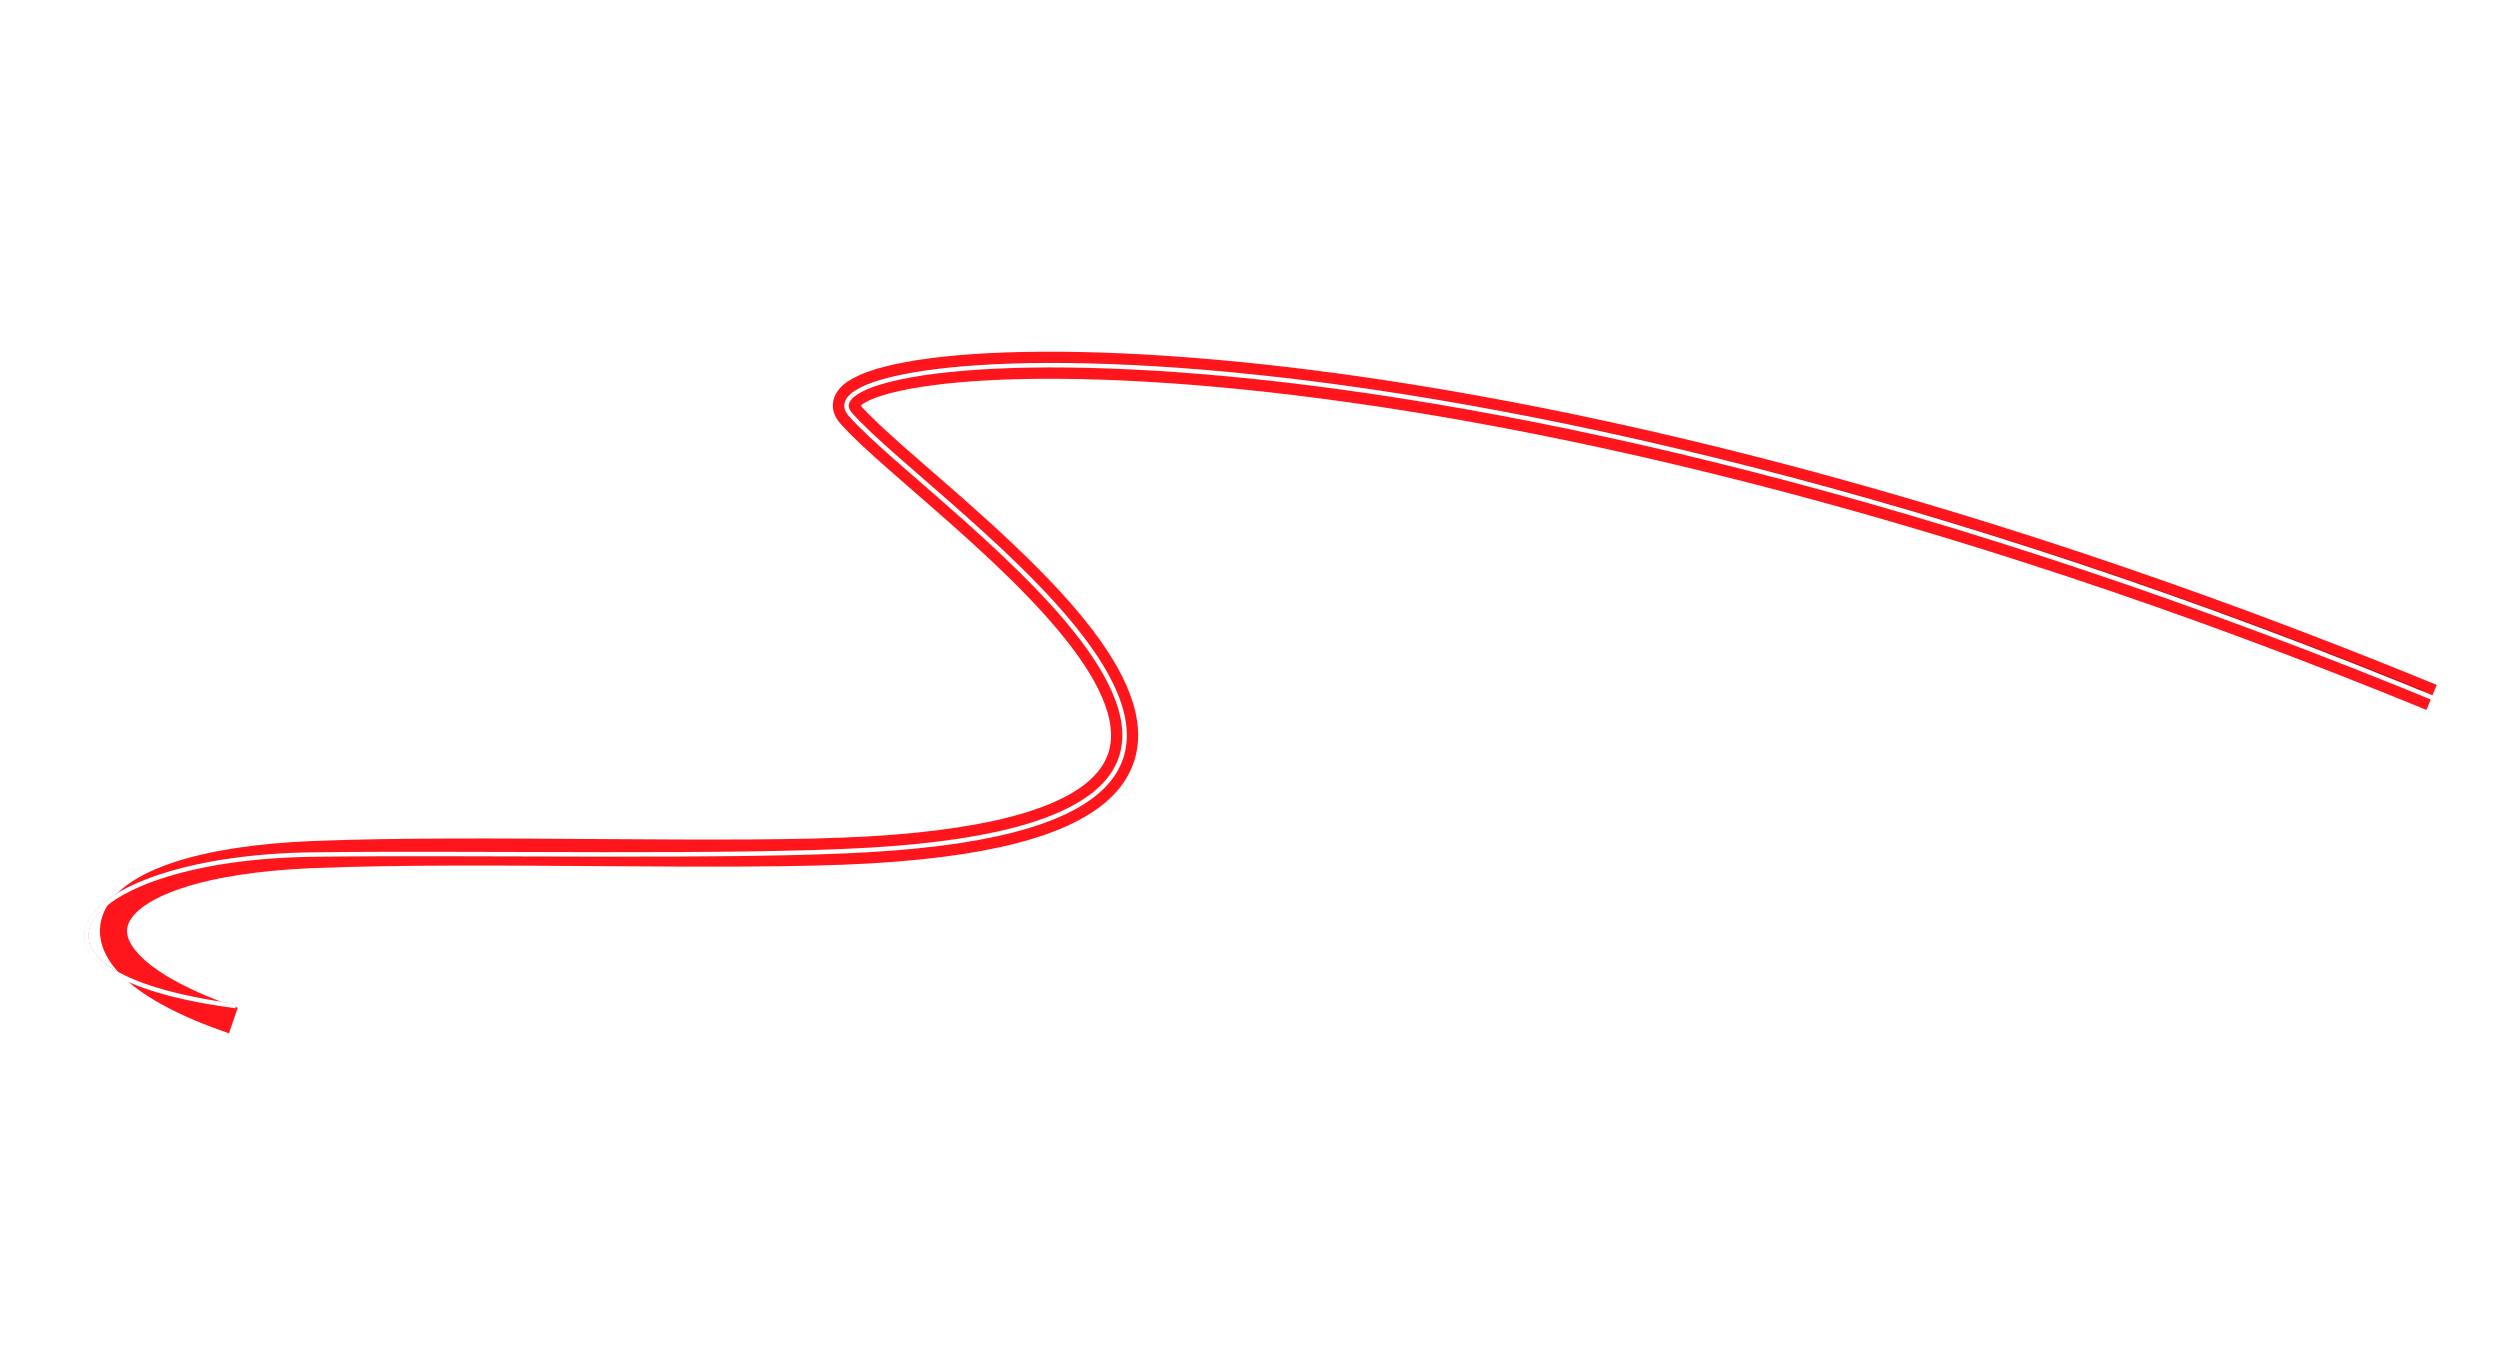 <?xml version="1.0" encoding="UTF-8"?> <svg xmlns="http://www.w3.org/2000/svg" width="1071" height="576" viewBox="0 0 1071 576" fill="none"><g style="mix-blend-mode:color-dodge" filter="url(#filter0_f_497_94)"><path d="M1041.7 298.774C611.797 122.257 338.49 148.264 364.261 177.499C400.539 218.654 604.292 350.45 372.862 364.08C314.921 367.492 207.032 363.169 134.234 366.085C36.387 370.005 18.9 409.45 99.982 437.198" stroke="#FF161D" stroke-width="11.605"></path></g><g style="mix-blend-mode:plus-lighter" filter="url(#filter1_f_497_94)"><path d="M1037.32 296.247C607.949 121.703 338.49 148.264 364.26 177.499C400.538 218.654 604.291 350.451 372.861 364.08C314.92 367.492 207.09 366.235 134.233 366.086C37.964 365.889 -9.985 415.791 100.985 430.98" stroke="#CA0D13" stroke-width="1.658"></path></g><path d="M1070.25 310.675C620.672 119.879 338.492 148.265 364.262 177.5C400.54 218.654 604.293 350.451 372.864 364.08C314.922 367.493 207.087 365.227 134.235 366.086C32.765 367.283 -6.431 416.807 100.987 430.981" stroke="white" stroke-width="1.936"></path><defs><filter id="filter0_f_497_94" x="19.582" y="127.455" width="1047.53" height="338.442" filterUnits="userSpaceOnUse" color-interpolation-filters="sRGB"><feFlood flood-opacity="0" result="BackgroundImageFix"></feFlood><feBlend mode="normal" in="SourceGraphic" in2="BackgroundImageFix" result="shape"></feBlend><feGaussianBlur stdDeviation="11.605" result="effect1_foregroundBlur_497_94"></feGaussianBlur></filter><filter id="filter1_f_497_94" x="32.864" y="152.053" width="1008.08" height="283.064" filterUnits="userSpaceOnUse" color-interpolation-filters="sRGB"><feFlood flood-opacity="0" result="BackgroundImageFix"></feFlood><feBlend mode="normal" in="SourceGraphic" in2="BackgroundImageFix" result="shape"></feBlend><feGaussianBlur stdDeviation="1.658" result="effect1_foregroundBlur_497_94"></feGaussianBlur></filter></defs></svg> 